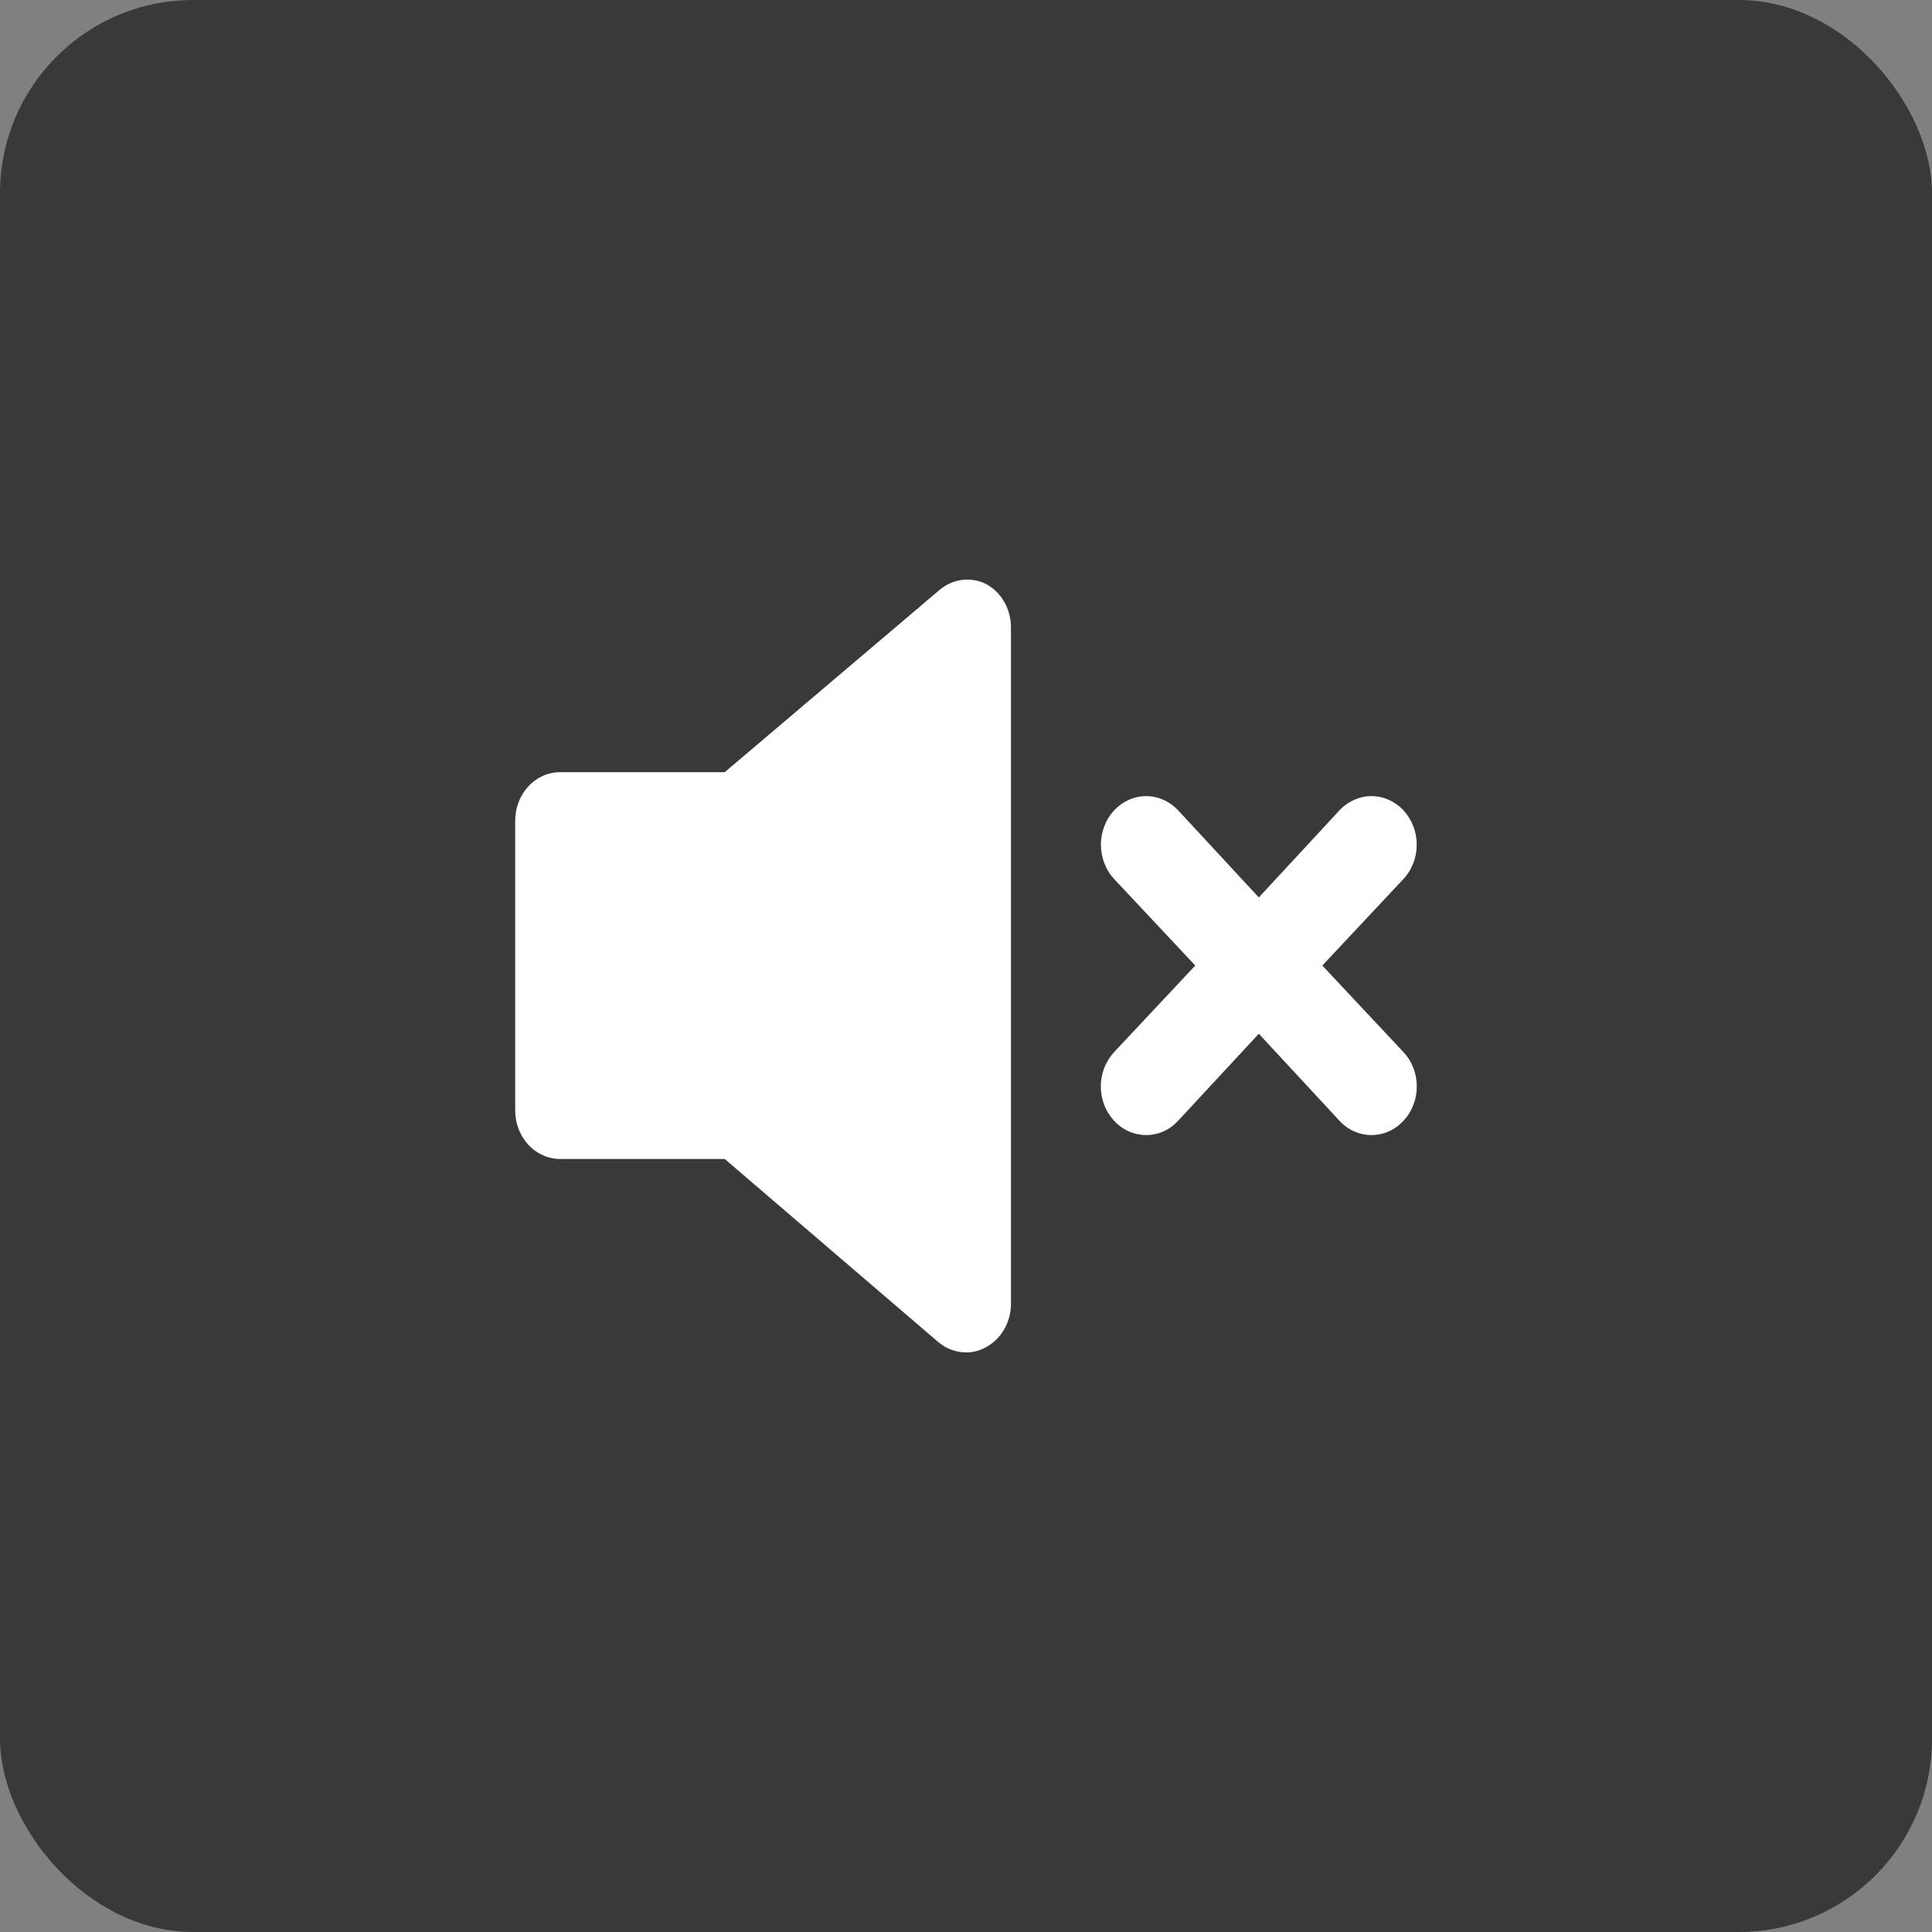 <svg width="30" height="30" viewBox="0 0 30 30" fill="none" xmlns="http://www.w3.org/2000/svg">
<rect x="0" y="0" width="30" height="30" fill="#808080" stroke="none"/>
<rect width="30" height="30" rx="3" fill="#0A0A0A" fill-opacity="0.6"/>
<path d="M15.299 9.062C15.185 9.009 15.061 8.99 14.938 9.005C14.815 9.021 14.698 9.072 14.599 9.152L11.254 11.99H8.7C8.514 11.99 8.336 12.069 8.205 12.21C8.074 12.351 8 12.542 8 12.741V17.246C8 17.445 8.074 17.636 8.205 17.777C8.336 17.918 8.514 17.997 8.7 17.997H11.254L14.564 20.835C14.687 20.941 14.84 20.999 14.998 21C15.102 21.002 15.206 20.976 15.299 20.925C15.418 20.864 15.519 20.768 15.589 20.649C15.66 20.529 15.697 20.391 15.698 20.249V9.737C15.697 9.596 15.66 9.457 15.589 9.338C15.519 9.218 15.418 9.123 15.299 9.062ZM20.533 14.993L21.793 13.649C21.858 13.579 21.91 13.496 21.945 13.405C21.981 13.313 21.999 13.215 21.999 13.116C21.999 13.017 21.981 12.919 21.945 12.828C21.91 12.736 21.858 12.653 21.793 12.583C21.728 12.513 21.65 12.458 21.565 12.42C21.48 12.382 21.388 12.362 21.296 12.362C21.204 12.362 21.113 12.382 21.027 12.42C20.942 12.458 20.864 12.513 20.799 12.583L19.547 13.935L18.294 12.583C18.162 12.442 17.983 12.362 17.797 12.362C17.611 12.362 17.432 12.442 17.3 12.583C17.169 12.725 17.095 12.916 17.095 13.116C17.095 13.316 17.169 13.508 17.3 13.649L18.56 14.993L17.3 16.337C17.235 16.407 17.183 16.49 17.147 16.582C17.112 16.673 17.093 16.771 17.093 16.87C17.093 16.97 17.112 17.068 17.147 17.159C17.183 17.251 17.235 17.334 17.3 17.403C17.365 17.474 17.443 17.53 17.528 17.568C17.613 17.606 17.705 17.625 17.797 17.625C17.89 17.625 17.981 17.606 18.066 17.568C18.152 17.53 18.229 17.474 18.294 17.403L19.547 16.052L20.799 17.403C20.864 17.474 20.942 17.53 21.027 17.568C21.112 17.606 21.204 17.625 21.296 17.625C21.389 17.625 21.48 17.606 21.565 17.568C21.651 17.53 21.728 17.474 21.793 17.403C21.859 17.334 21.911 17.251 21.946 17.159C21.982 17.068 22 16.97 22 16.87C22 16.771 21.982 16.673 21.946 16.582C21.911 16.49 21.859 16.407 21.793 16.337L20.533 14.993Z" fill="white"/>
</svg>
